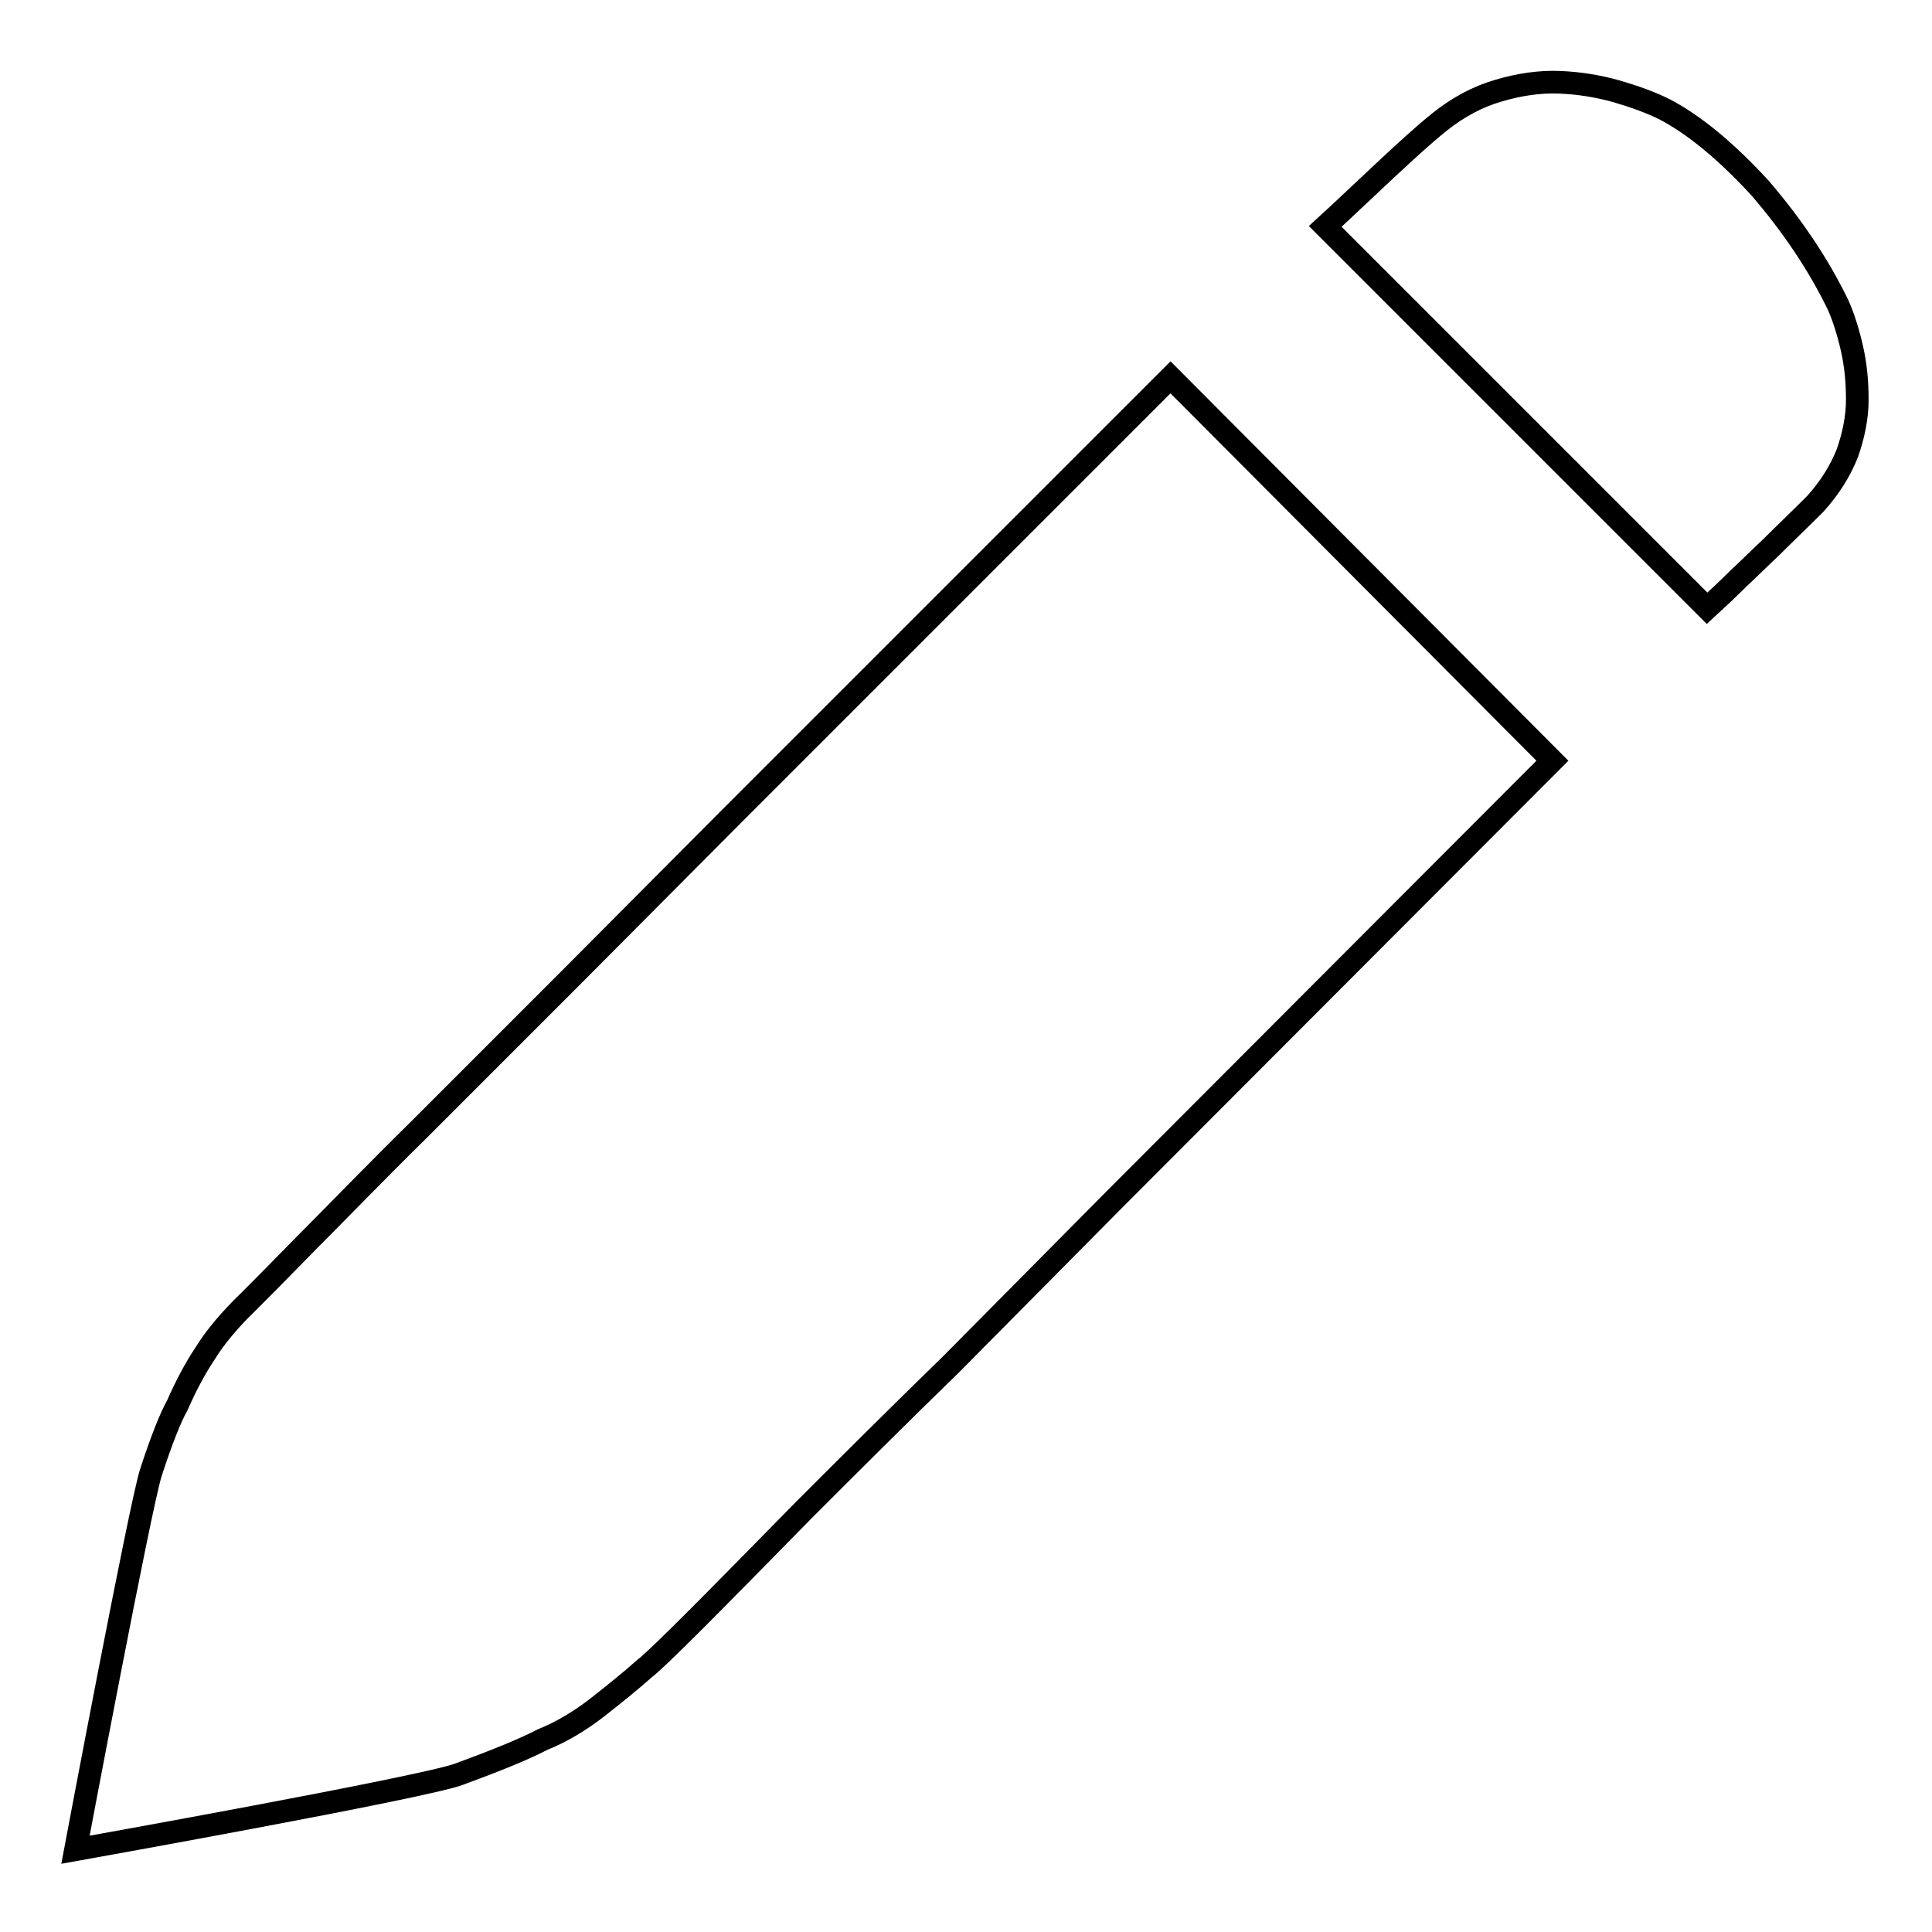 <?xml version="1.0" encoding="utf-8"?>
<!-- Svg Vector Icons : http://www.onlinewebfonts.com/icon -->
<!DOCTYPE svg PUBLIC "-//W3C//DTD SVG 1.1//EN" "http://www.w3.org/Graphics/SVG/1.1/DTD/svg11.dtd">
<svg version="1.1" xmlns="http://www.w3.org/2000/svg" xmlns:xlink="http://www.w3.org/1999/xlink" x="0px" y="0px" viewBox="0 0 256 256" enable-background="new 0 0 256 256" xml:space="preserve">
<g><g><path stroke-width="3" fill-opacity="0" stroke="#000000"  d="M243.6,40.5c0.7,1.6,1.3,3.5,1.8,5.7c0.5,2.2,0.7,4.4,0.7,6.8c0,2.3-0.5,4.7-1.3,7c-0.9,2.3-2.3,4.6-4.3,6.8c-2.2,2.2-4.1,4-5.8,5.7c-1.7,1.6-3.2,3.1-4.5,4.3c-1.4,1.4-2.8,2.7-4,3.8l-50.6-50.6c2.2-2,4.7-4.4,7.7-7.2c3-2.8,5.4-5,7.4-6.6c2.5-2,5.1-3.4,7.9-4.2c2.7-0.8,5.4-1.2,8-1.1s5.1,0.5,7.6,1.2c2.4,0.7,4.6,1.5,6.4,2.4c3.8,2,8,5.4,12.6,10.4C237.5,29.9,241,35.1,243.6,40.5L243.6,40.5z M33,172.4c1.1-1.1,3.6-3.6,7.6-7.7c4-4,8.9-9.1,14.9-15l19.7-19.7L97,108.1l58.1-58.1l50.6,50.8l-58.1,58.2L126,180.8c-7.2,7-13.7,13.5-19.5,19.3c-5.8,5.9-10.5,10.7-14.3,14.5c-3.8,3.8-6,5.9-6.8,6.5c-1.8,1.6-3.9,3.3-6.2,5.1c-2.3,1.8-4.8,3.3-7.3,4.3c-2.5,1.3-6.2,2.8-11.1,4.6c-4.9,1.8-50.8,10-50.8,10s8.6-45.7,10-50c1.4-4.3,2.6-7.3,3.5-8.9c1.1-2.5,2.3-4.8,3.7-6.9C28.5,177.2,30.4,174.9,33,172.4L33,172.4z"/></g></g>
</svg>